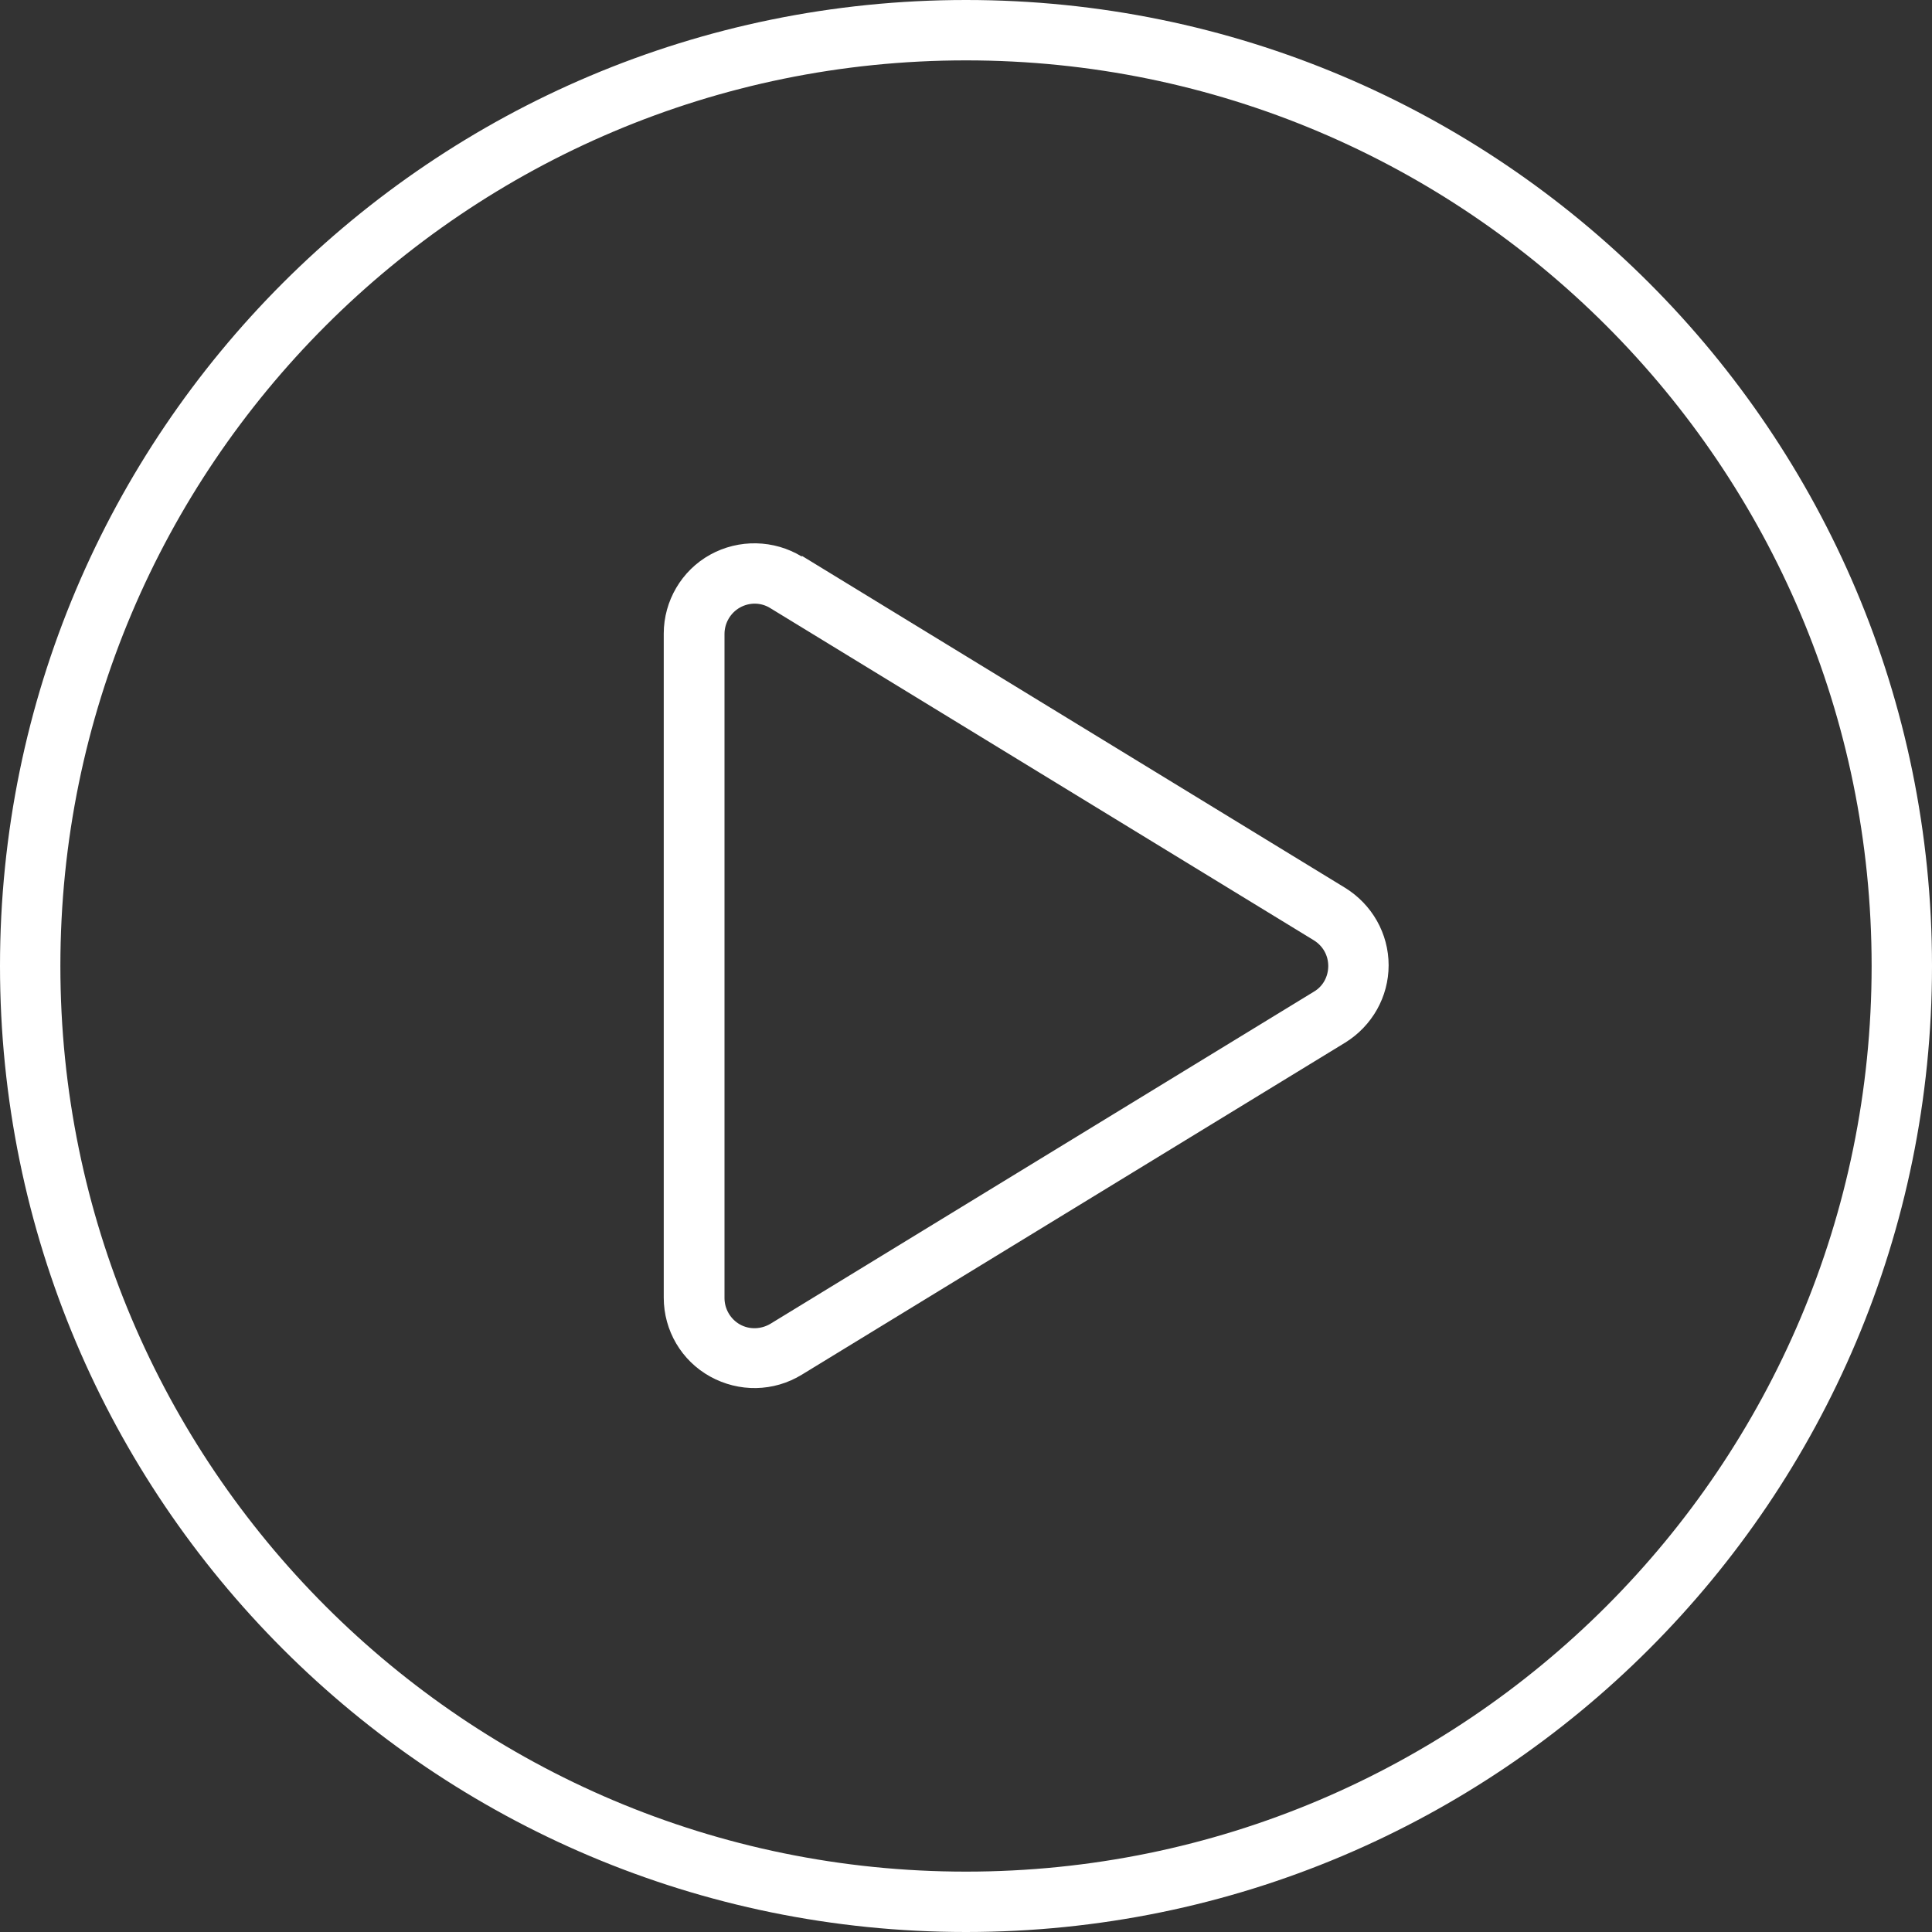 <?xml version="1.0" encoding="UTF-8"?>
<svg xmlns="http://www.w3.org/2000/svg" width="7.1in" height="7.1in" version="1.1" viewBox="0 0 512 512">
  <rect x="0" y="0" width="512" height="512" fill="#333333" stroke="none"/>
  <defs>
    <style>
      .cls-1 {
        fill: #fff;
      }
    </style>
  </defs>
  <!-- Generator: Adobe Illustrator 28.7.1, SVG Export Plug-In . SVG Version: 1.2.0 Build 142)  -->
  <g>
    <g id="Layer_1">
      <path class="cls-1" d="M256,16c132.5,0,240,107.5,240,240s-107.5,240-240,240S16,388.5,16,256,123.5,16,256,16ZM256,512c141.4,0,256-114.6,256-256S397.4,0,256,0,0,114.6,0,256s114.6,256,256,256ZM196.1,161c2.5-1.4,5.6-1.4,8.1.2l144,88c2.4,1.5,3.8,4,3.8,6.8s-1.4,5.4-3.8,6.8l-144,88c-2.5,1.5-5.6,1.6-8.1.2s-4.1-4.1-4.1-7v-176c0-2.9,1.6-5.6,4.1-7ZM212.5,147.5c-7.4-4.5-16.7-4.7-24.3-.5s-12.3,12.3-12.3,20.9v176c0,8.7,4.7,16.7,12.3,20.9s16.8,4.1,24.3-.5l144-88c7.1-4.4,11.5-12.1,11.5-20.5s-4.4-16.1-11.5-20.5l-144-88v.2Z"/>
    </g>
  </g>
</svg>
